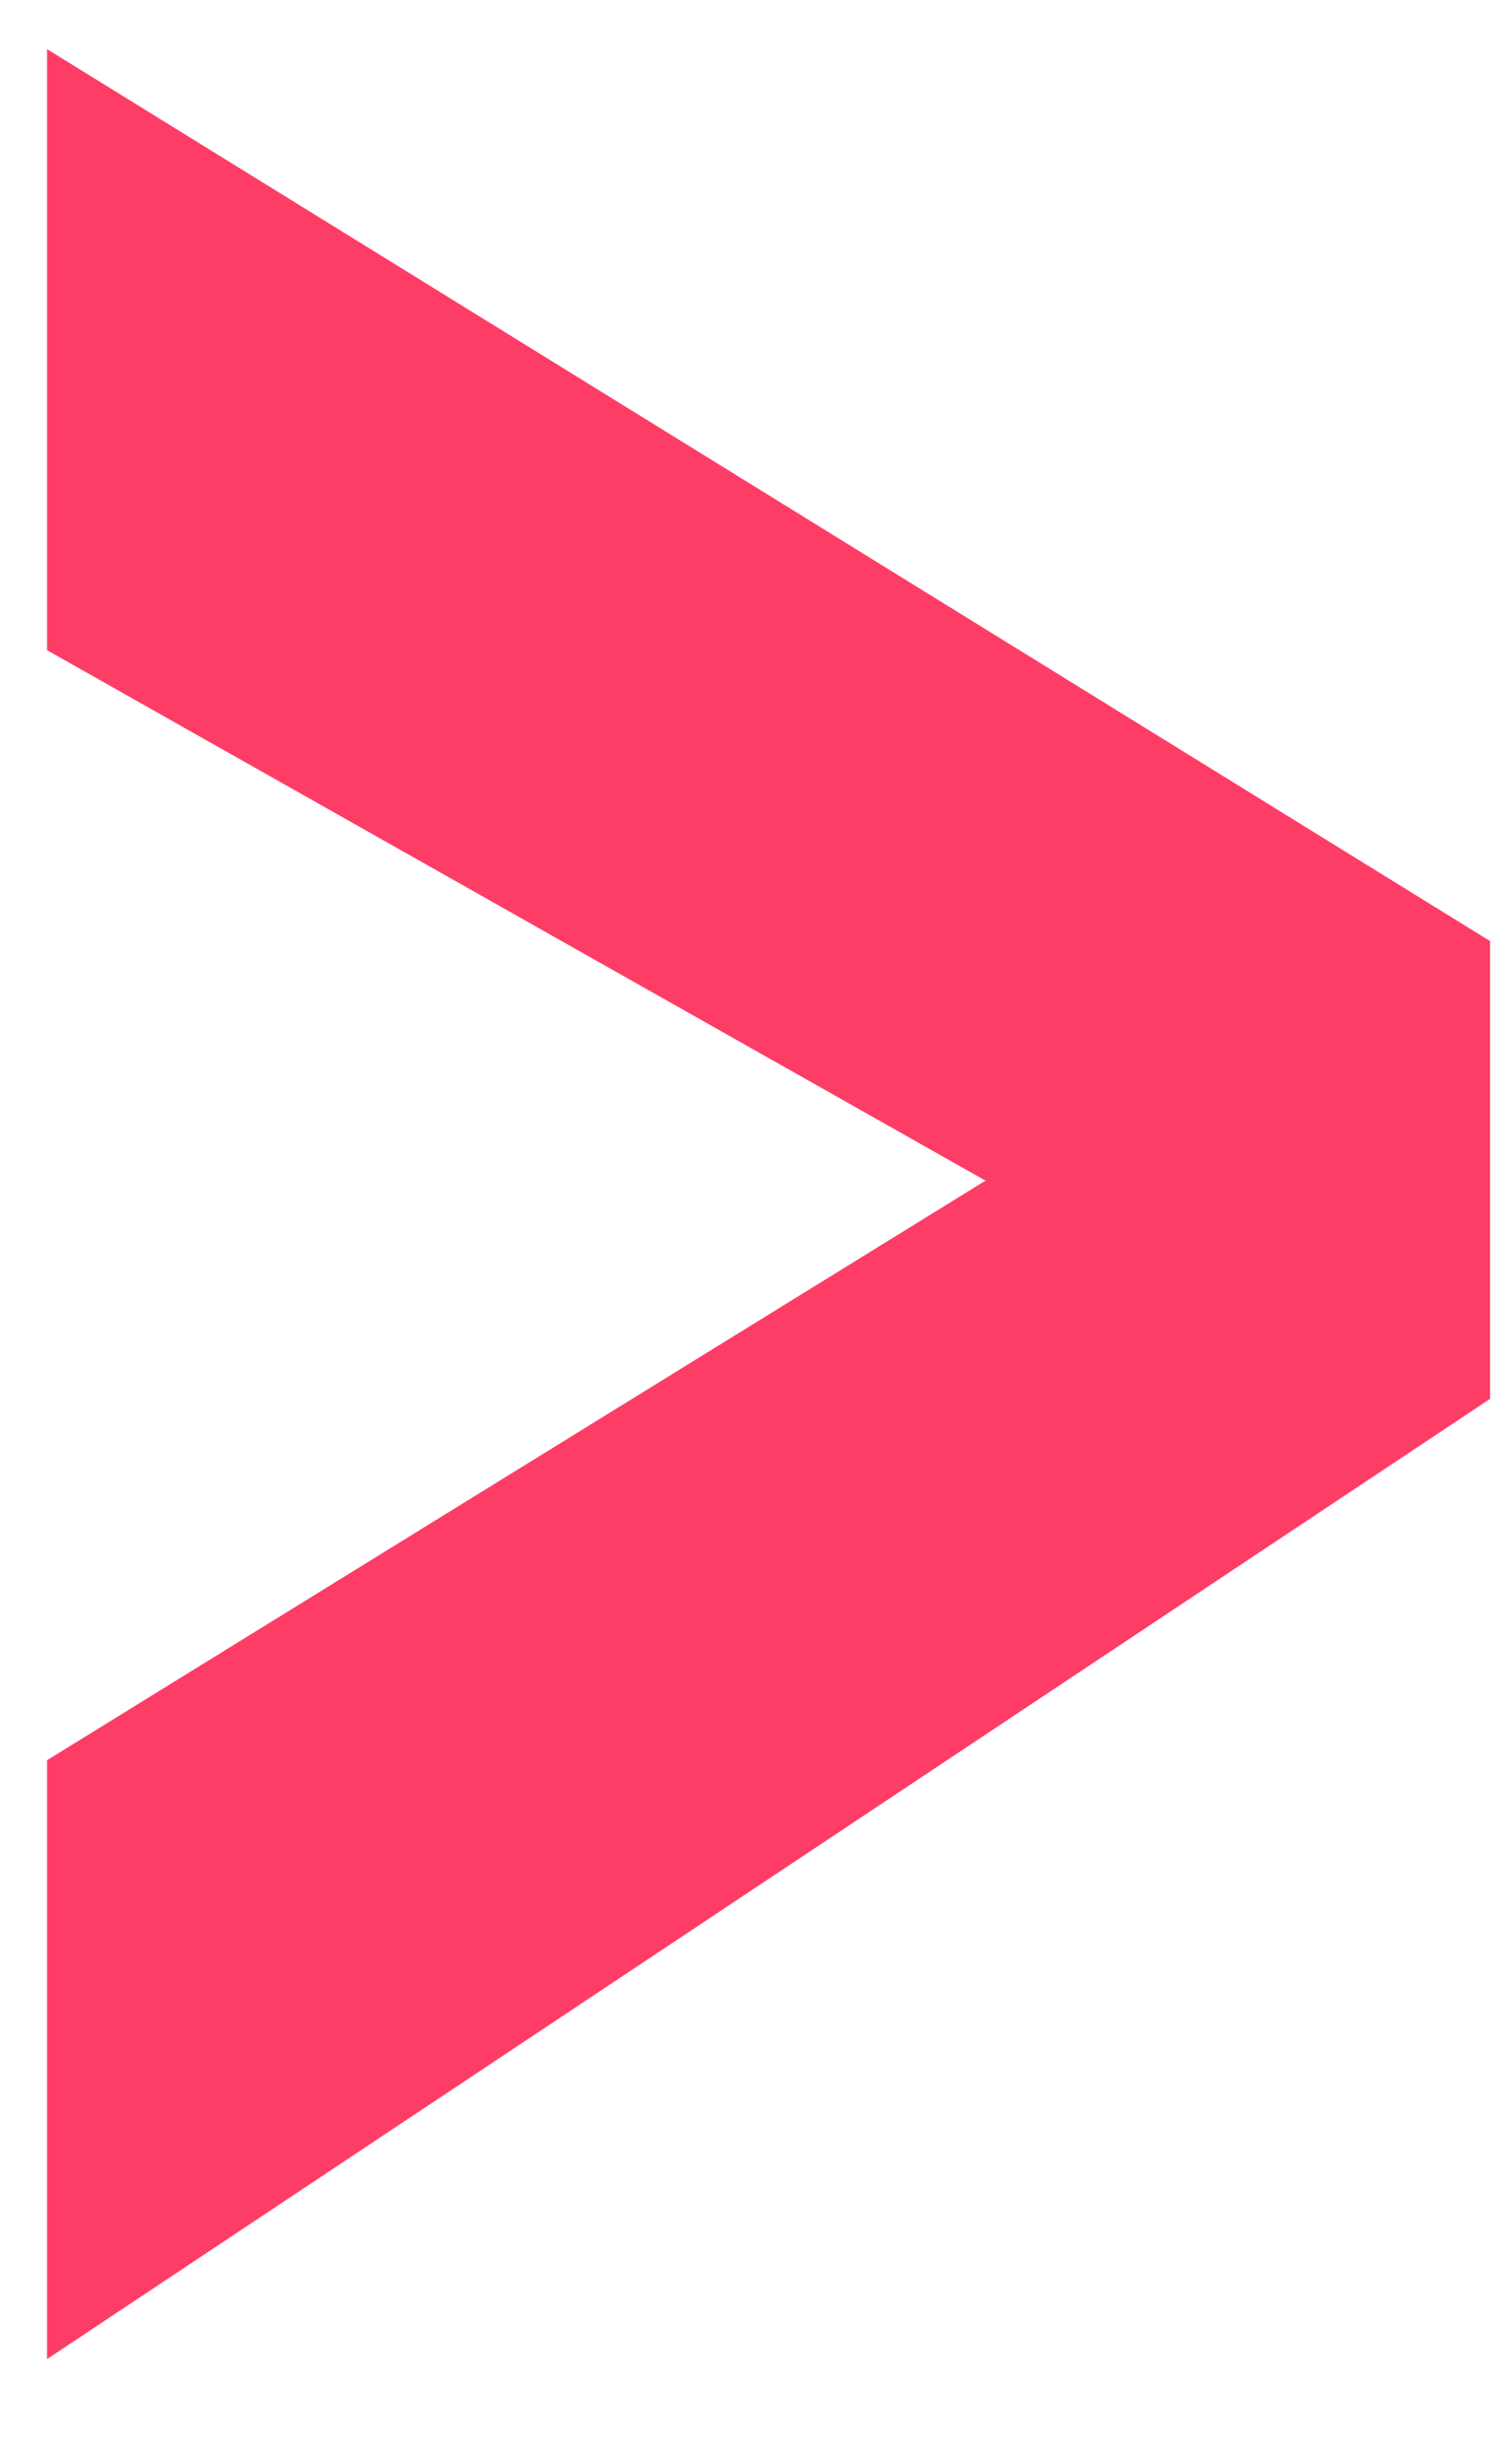 <svg width="11" height="18" viewBox="0 0 11 18" fill="none" xmlns="http://www.w3.org/2000/svg">
<path d="M0.344 12.859L7.203 8.625L0.344 4.75V0.359L10.891 6.875V10.219L0.344 17.234V12.859Z" fill="#FE3D67"/>
</svg>

